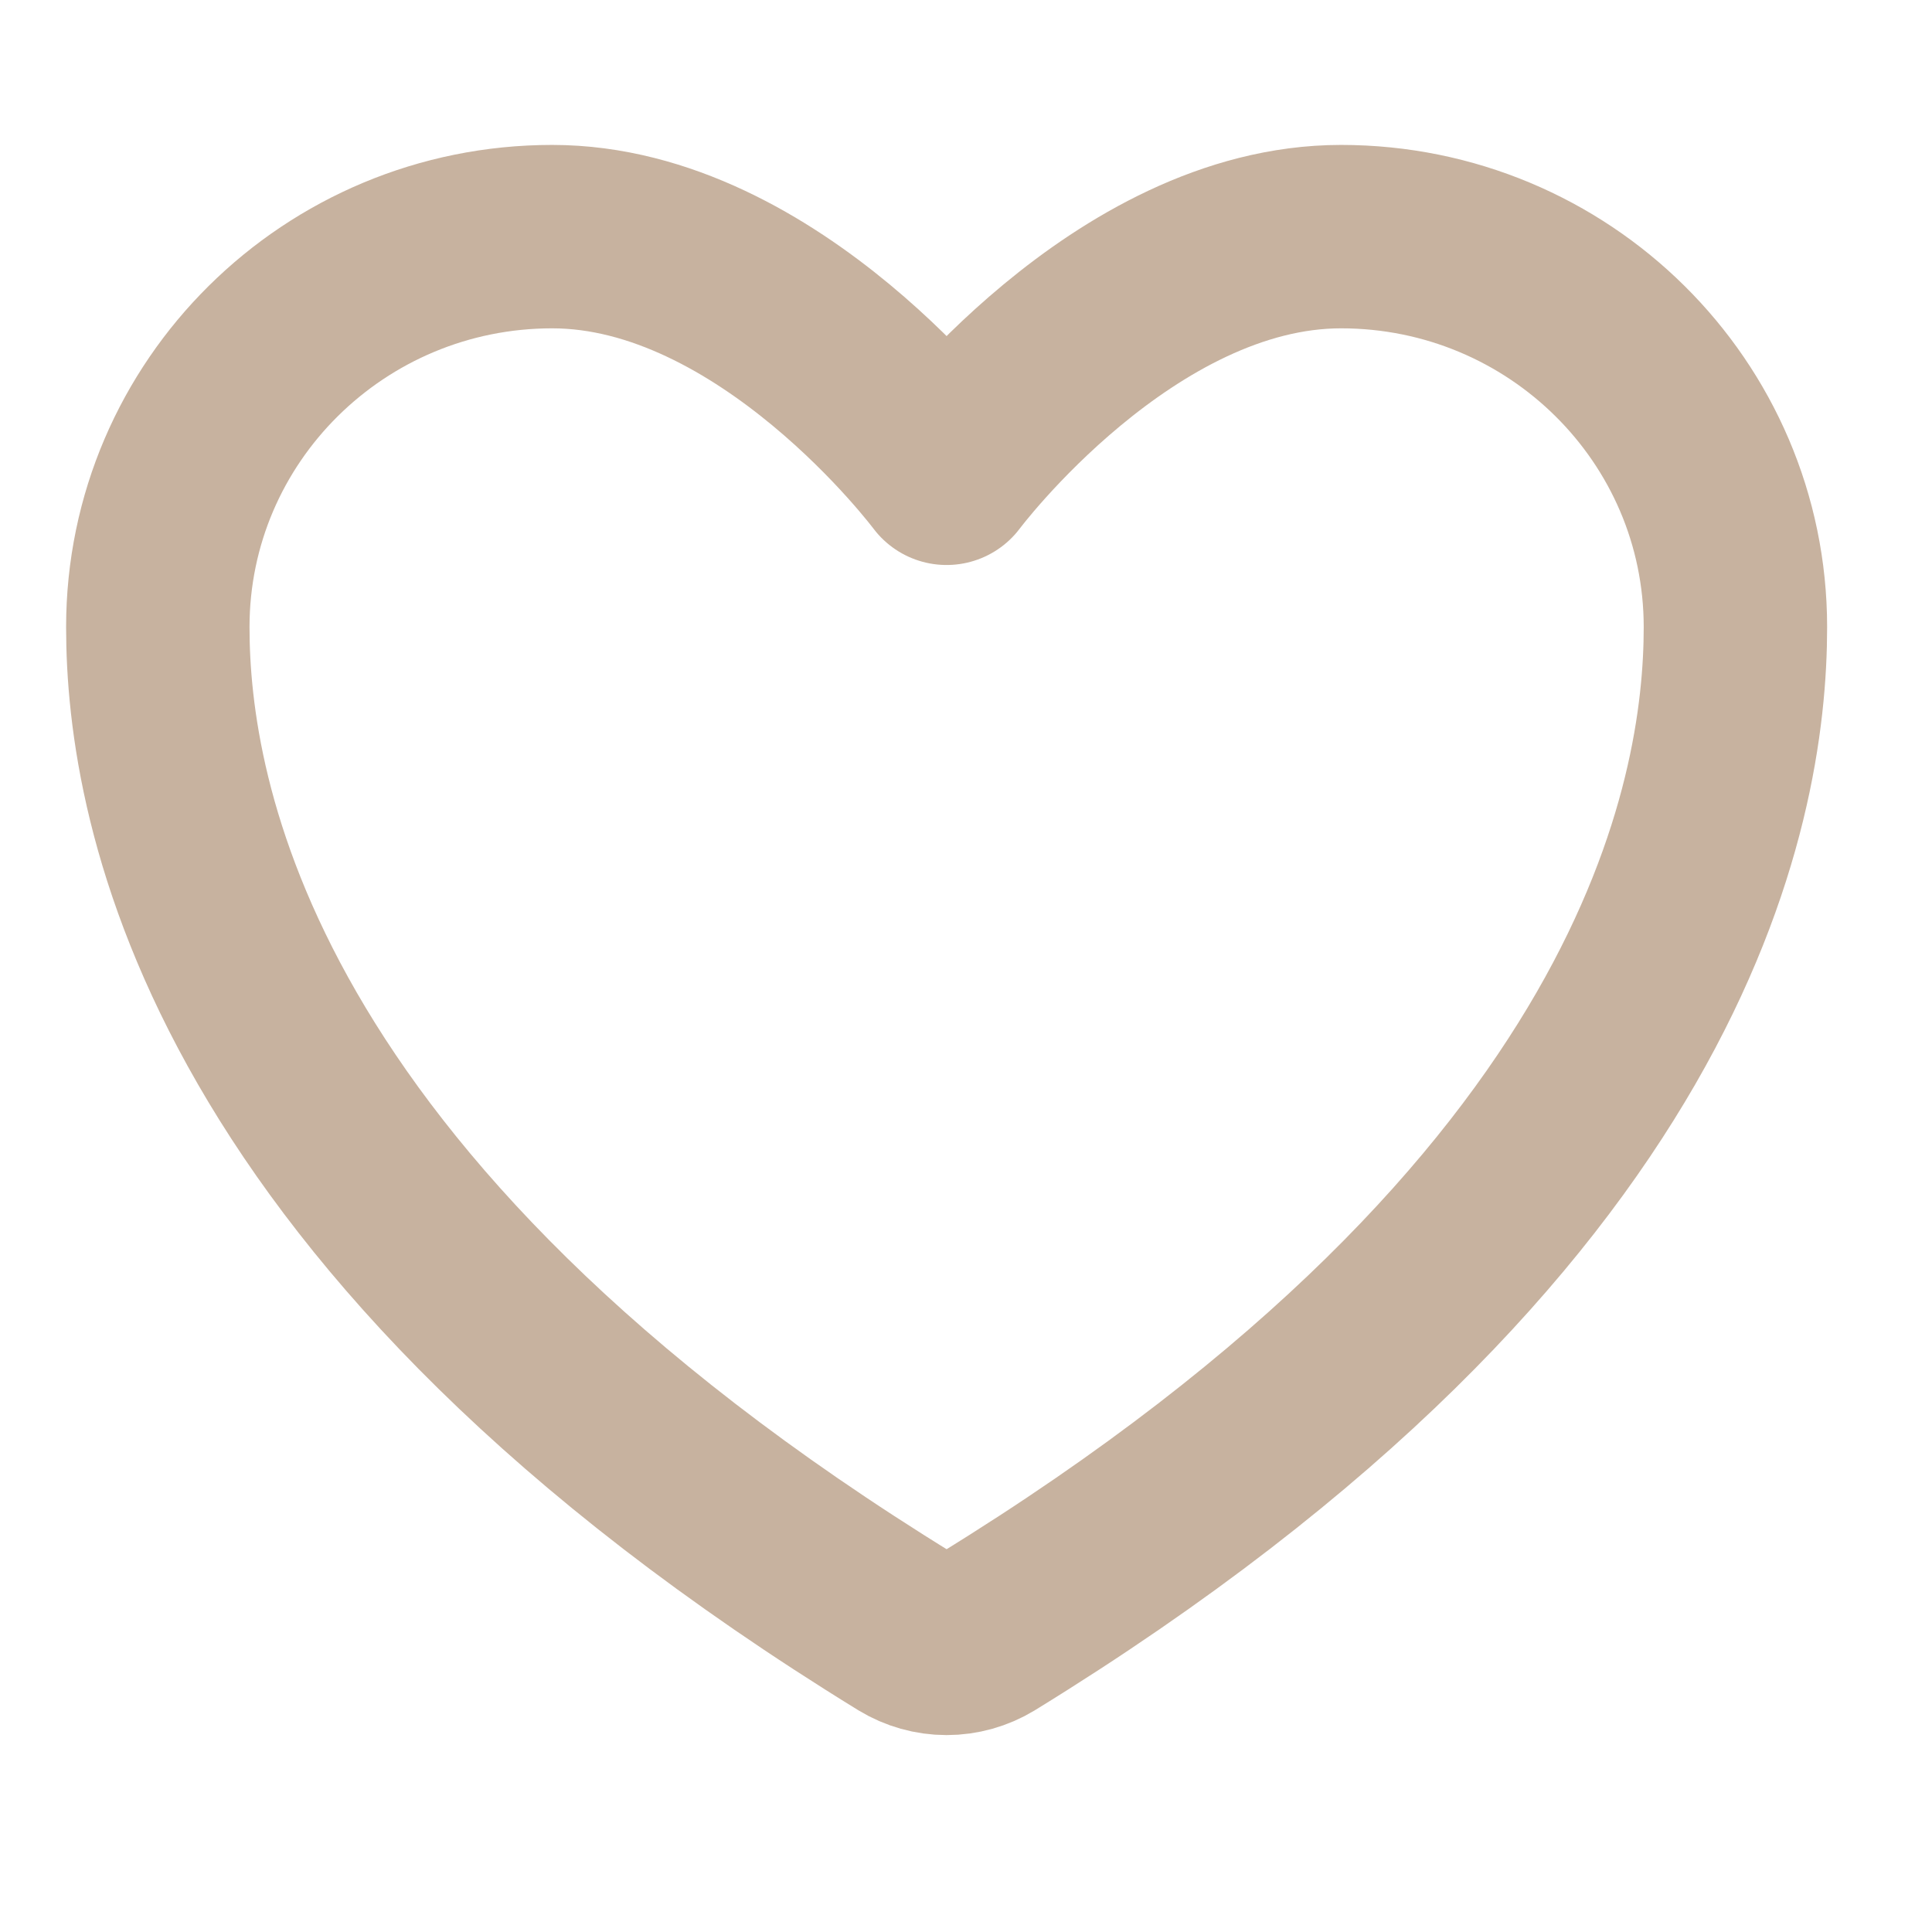 <svg width="44" height="44" viewBox="0 0 44 44" fill="none" xmlns="http://www.w3.org/2000/svg">
<path d="M12.576 5.389C7.616 5.389 3.594 9.37 3.594 14.282C3.594 18.247 5.166 27.657 20.639 37.169C20.916 37.337 21.234 37.427 21.558 37.427C21.883 37.427 22.201 37.337 22.478 37.169C37.951 27.657 39.523 18.247 39.523 14.282C39.523 9.37 35.501 5.389 30.541 5.389C25.581 5.389 21.558 10.779 21.558 10.779C21.558 10.779 17.536 5.389 12.576 5.389Z" stroke="#C7B29F" stroke-width="4.177" stroke-linecap="round" stroke-linejoin="round"/>
</svg>
